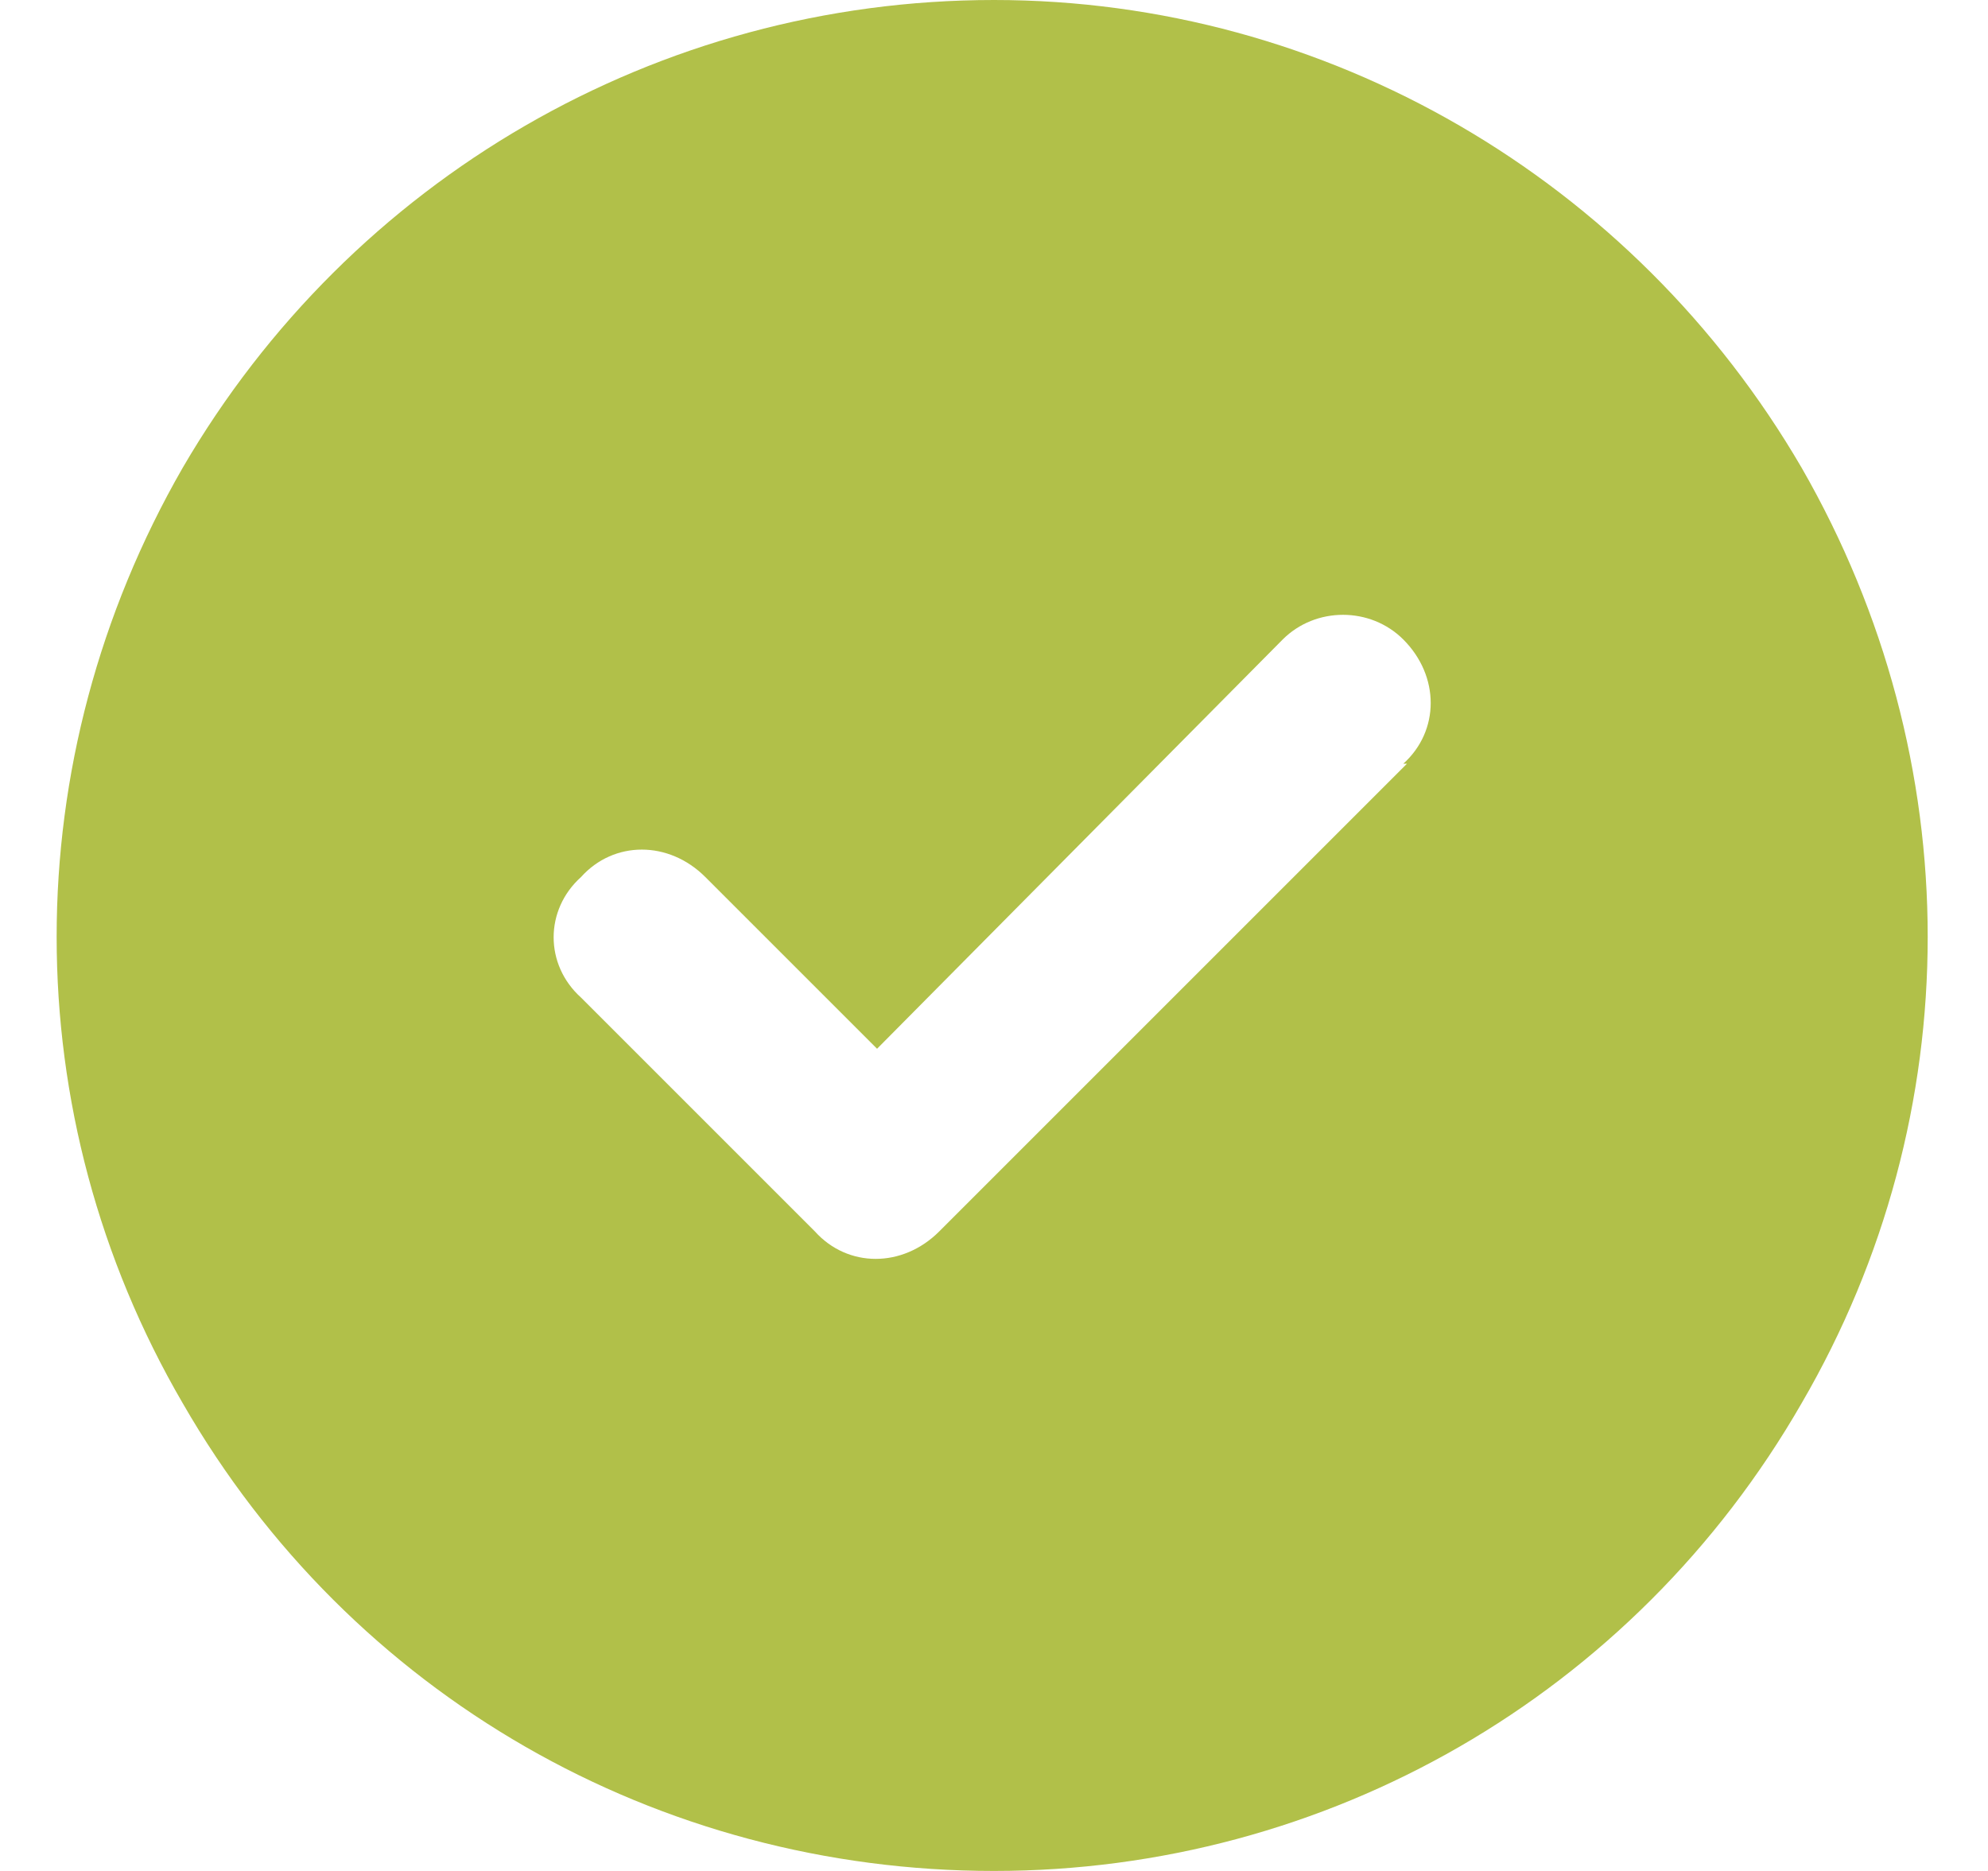 <?xml version="1.0" encoding="UTF-8"?> <svg xmlns="http://www.w3.org/2000/svg" width="68" height="64" viewBox="0 0 68 64" fill="none"><path d="M34 64C22.5 64 12 58 6.25 48C0.5 38.125 0.5 26 6.25 16C12 6.125 22.5 0 34 0C45.375 0 55.875 6.125 61.625 16C67.375 26 67.375 38.125 61.625 48C55.875 58 45.375 64 34 64ZM48.125 26.125H48C49.25 25 49.25 23.125 48 21.875C46.875 20.75 45 20.75 43.875 21.875L30 35.875L24.125 30C22.875 28.75 21 28.75 19.875 30C18.625 31.125 18.625 33 19.875 34.125L27.875 42.125C29 43.375 30.875 43.375 32.125 42.125L48.125 26.125Z" fill="#B1C049"></path></svg> 